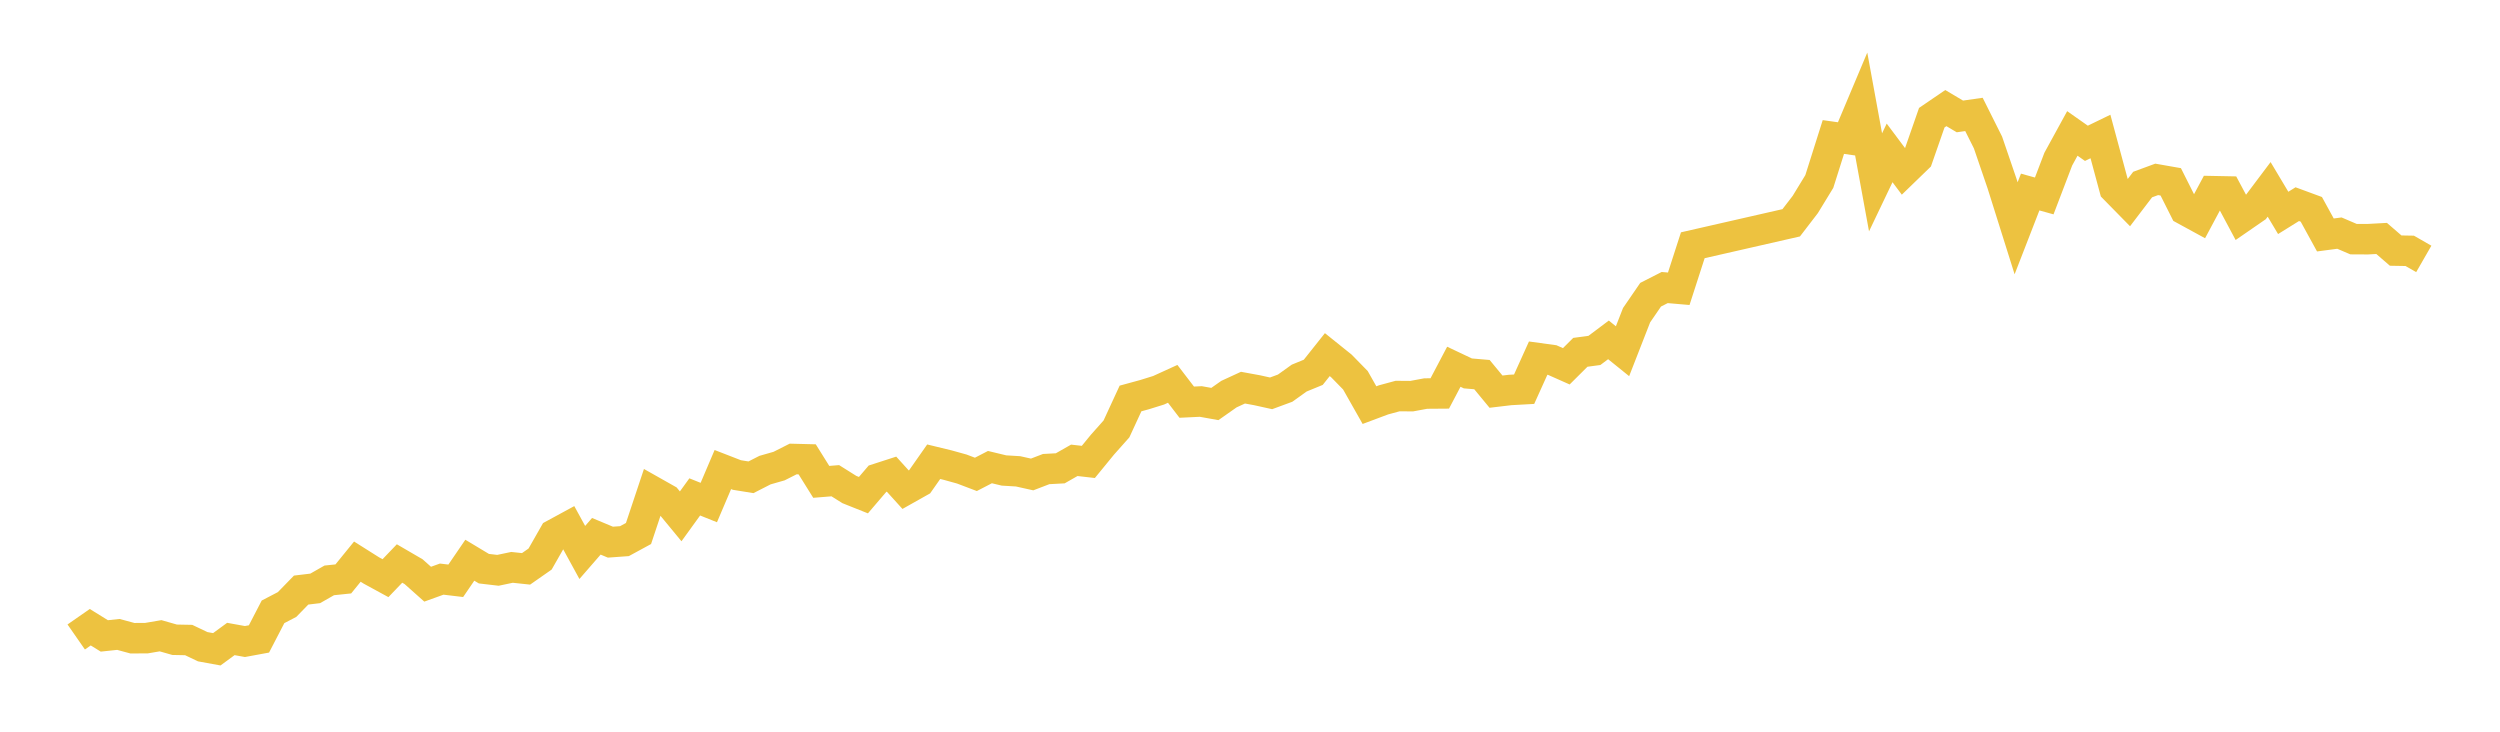 <svg width="164" height="48" xmlns="http://www.w3.org/2000/svg" xmlns:xlink="http://www.w3.org/1999/xlink"><path fill="none" stroke="rgb(237,194,64)" stroke-width="2" d="M5,41.786L5.922,41.145L6.844,41.716L7.766,41.618L8.689,41.868L9.611,41.862L10.533,41.705L11.455,41.968L12.377,41.986L13.299,42.425L14.222,42.593L15.144,41.917L16.066,42.084L16.988,41.914L17.91,40.136L18.832,39.656L19.754,38.709L20.677,38.598L21.599,38.073L22.521,37.977L23.443,36.843L24.365,37.425L25.287,37.928L26.21,36.965L27.132,37.502L28.054,38.323L28.976,37.99L29.898,38.1L30.82,36.75L31.743,37.305L32.665,37.413L33.587,37.219L34.509,37.317L35.431,36.673L36.353,35.055L37.275,34.554L38.198,36.241L39.12,35.18L40.042,35.566L40.964,35.499L41.886,34.998L42.808,32.232L43.731,32.753L44.653,33.872L45.575,32.597L46.497,32.967L47.419,30.803L48.341,31.161L49.263,31.31L50.186,30.839L51.108,30.575L52.03,30.11L52.952,30.133L53.874,31.61L54.796,31.535L55.719,32.114L56.641,32.482L57.563,31.403L58.485,31.105L59.407,32.123L60.329,31.604L61.251,30.289L62.174,30.513L63.096,30.769L64.018,31.119L64.94,30.642L65.862,30.864L66.784,30.919L67.707,31.125L68.629,30.771L69.551,30.722L70.473,30.197L71.395,30.302L72.317,29.175L73.24,28.137L74.162,26.14L75.084,25.888L76.006,25.601L76.928,25.18L77.85,26.382L78.772,26.338L79.695,26.503L80.617,25.855L81.539,25.43L82.461,25.599L83.383,25.803L84.305,25.463L85.228,24.802L86.15,24.424L87.072,23.264L87.994,24.004L88.916,24.947L89.838,26.576L90.76,26.231L91.683,25.981L92.605,25.988L93.527,25.817L94.449,25.81L95.371,24.059L96.293,24.496L97.216,24.575L98.138,25.693L99.06,25.583L99.982,25.532L100.904,23.493L101.826,23.619L102.749,24.029L103.671,23.112L104.593,22.988L105.515,22.296L106.437,23.04L107.359,20.677L108.281,19.333L109.204,18.863L110.126,18.943L111.048,16.089L117.503,14.616L118.425,13.416L119.347,11.906L120.269,8.988L121.192,9.118L122.114,6.928L123.036,11.961L123.958,10.03L124.88,11.262L125.802,10.369L126.725,7.72L127.647,7.091L128.569,7.638L129.491,7.506L130.413,9.349L131.335,12.045L132.257,14.975L133.18,12.597L134.102,12.854L135.024,10.437L135.946,8.753L136.868,9.401L137.79,8.954L138.713,12.378L139.635,13.317L140.557,12.107L141.479,11.767L142.401,11.929L143.323,13.763L144.246,14.267L145.168,12.542L146.09,12.56L147.012,14.285L147.934,13.649L148.856,12.423L149.778,13.967L150.701,13.393L151.623,13.733L152.545,15.414L153.467,15.292L154.389,15.687L155.311,15.692L156.234,15.642L157.156,16.439L158.078,16.455L159,16.985"></path></svg>